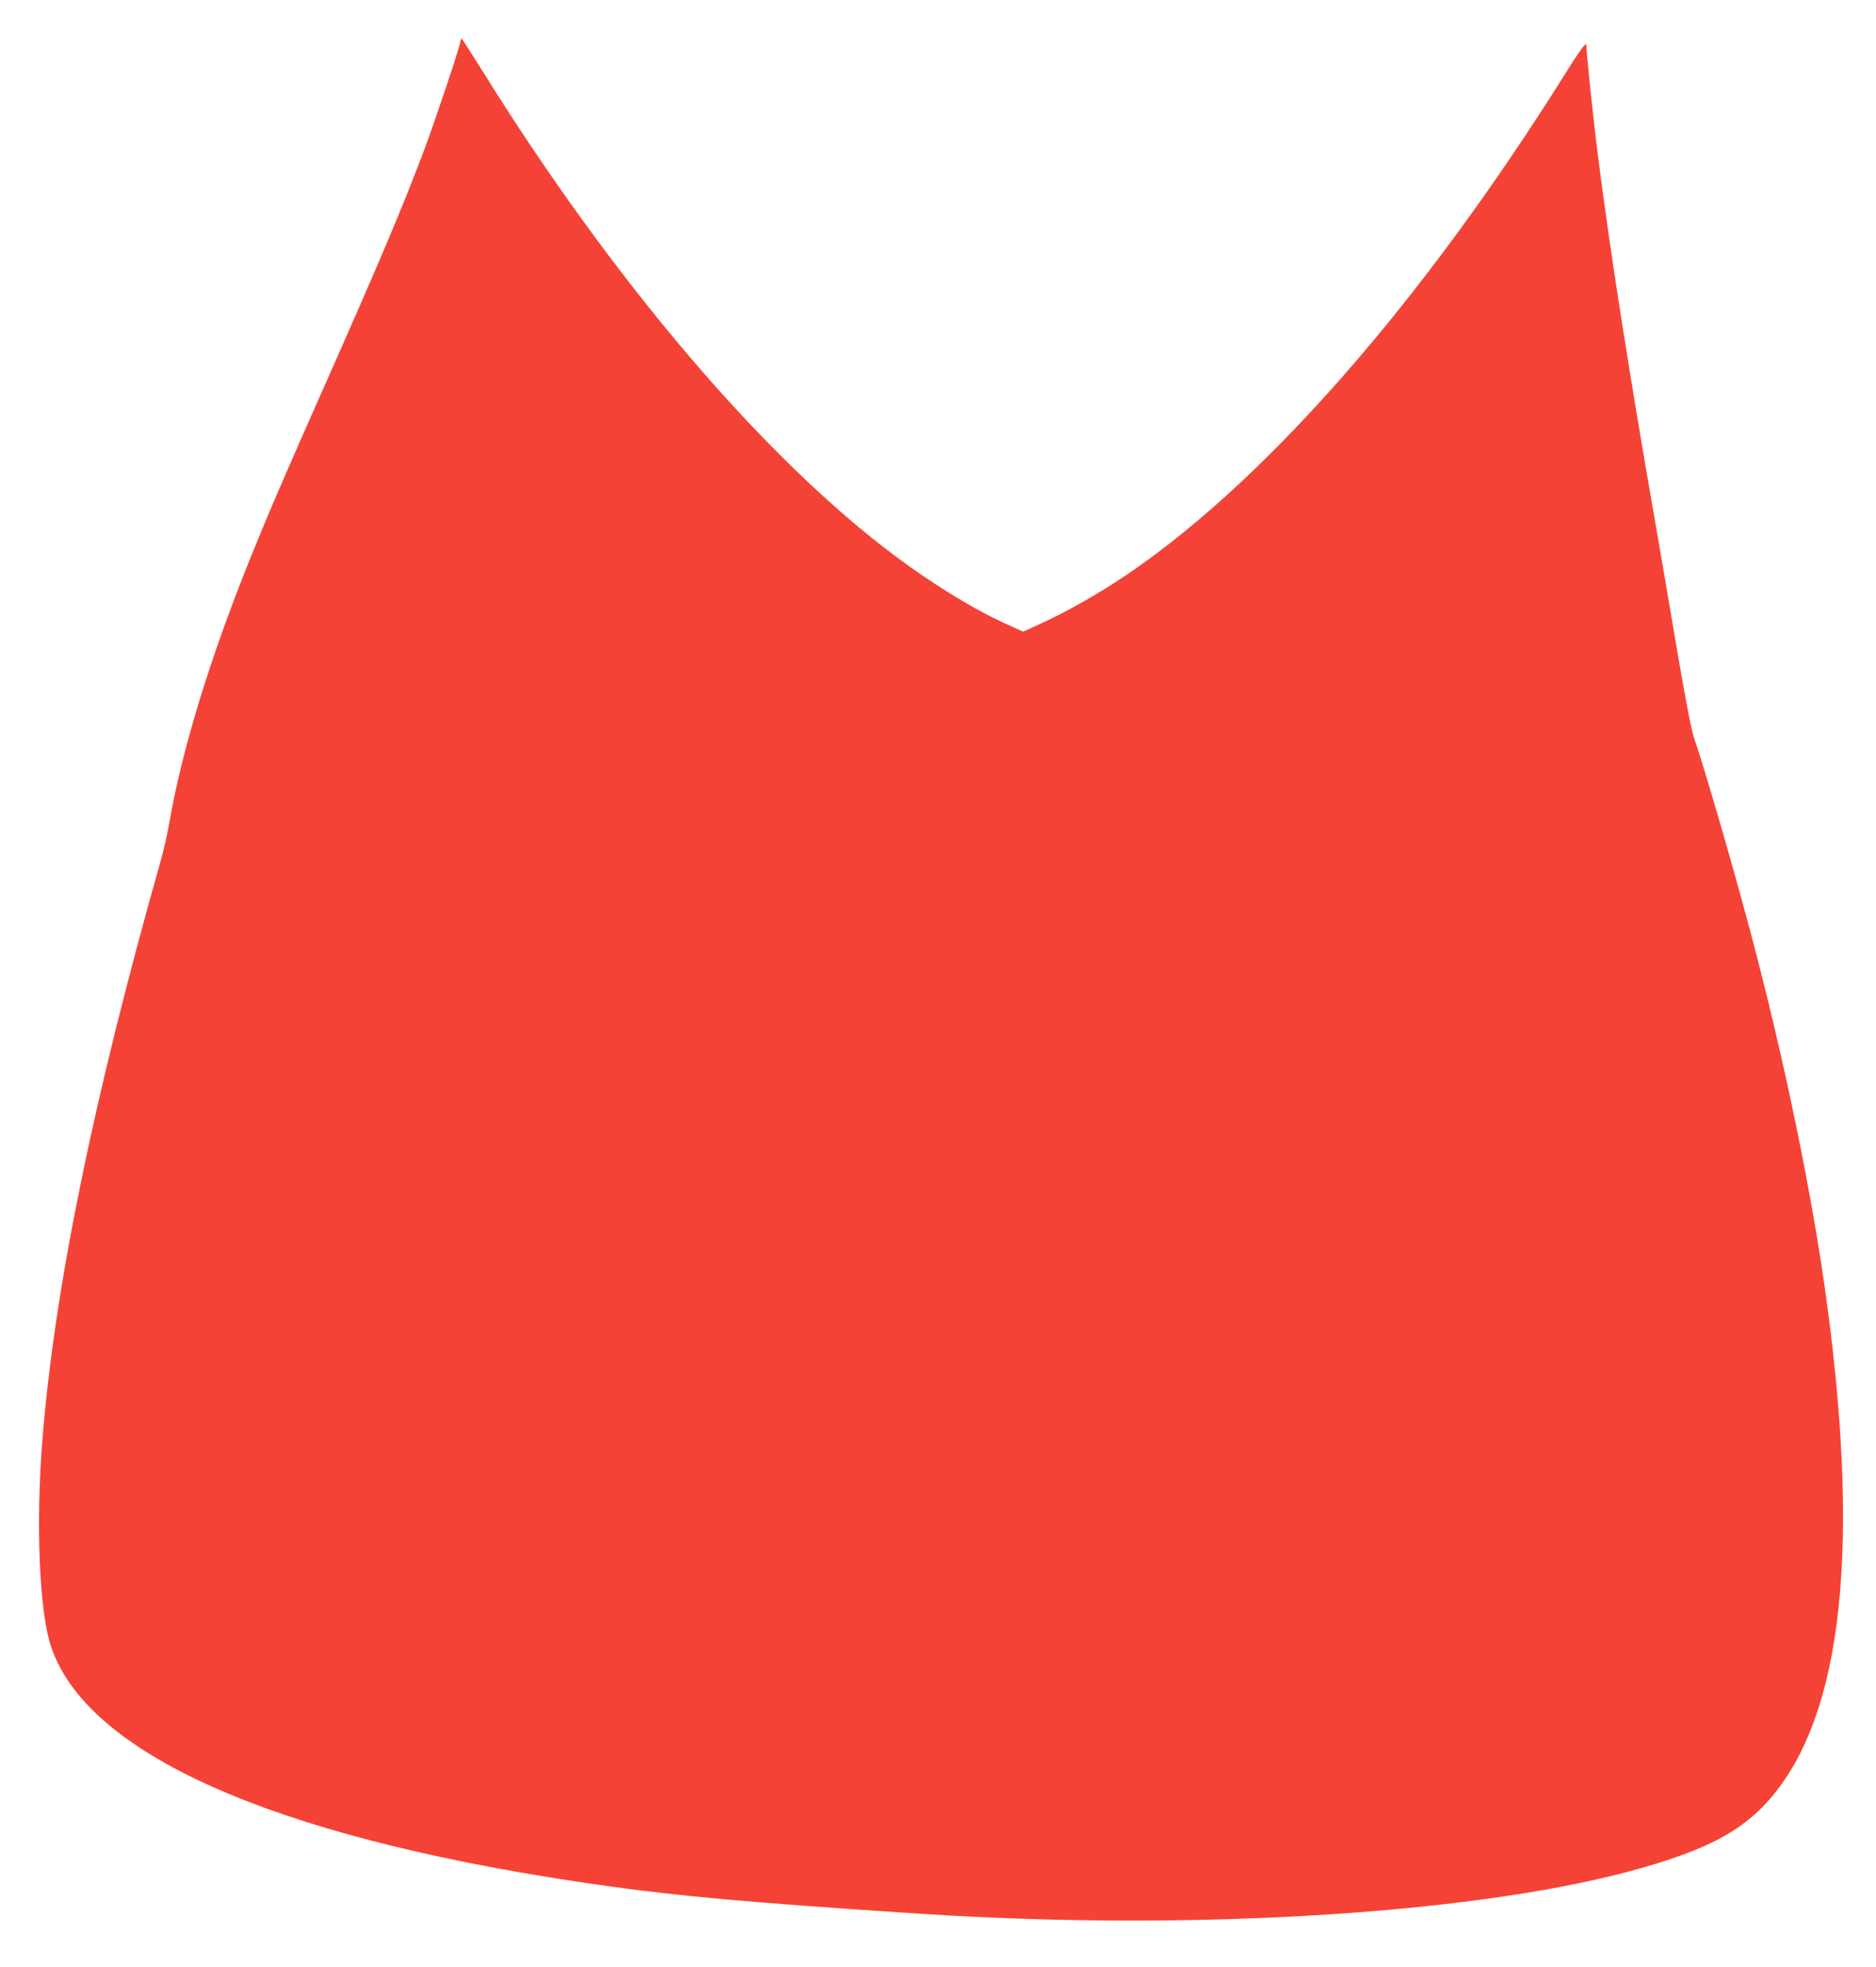 <?xml version="1.0" standalone="no"?>
<!DOCTYPE svg PUBLIC "-//W3C//DTD SVG 20010904//EN"
 "http://www.w3.org/TR/2001/REC-SVG-20010904/DTD/svg10.dtd">
<svg version="1.0" xmlns="http://www.w3.org/2000/svg"
 width="1221pt" height="1280pt" viewBox="0 0 1221 1280"
 preserveAspectRatio="xMidYMid meet">
<g transform="translate(0,1280) scale(0.1,-0.1)"
fill="#f44336" stroke="none">
<path d="M2995 12523 c-9 -50 -165 -513 -232 -693 -138 -367 -281 -706 -631
-1496 -275 -619 -385 -875 -501 -1162 -268 -665 -447 -1252 -531 -1737 -11
-66 -36 -174 -55 -240 -437 -1543 -691 -2784 -769 -3765 -44 -546 -20 -1119
56 -1345 232 -695 1427 -1229 3420 -1530 590 -89 1065 -133 2248 -210 1809
-117 3685 5 4711 306 383 112 593 220 759 388 505 515 645 1590 424 3256 -93
703 -278 1603 -505 2455 -120 449 -293 1043 -364 1250 -17 49 -59 269 -121
635 -52 308 -112 661 -134 785 -163 930 -295 1773 -370 2369 -34 268 -79 704
-74 713 3 4 -1 8 -8 8 -7 0 -60 -76 -117 -168 -954 -1527 -2007 -2722 -2932
-3325 -155 -101 -347 -208 -492 -274 l-118 -54 -92 42 c-216 96 -484 259 -732
444 -864 643 -1851 1803 -2704 3178 -68 108 -125 197 -127 197 -2 0 -6 -12 -9
-27z"/>
</g>
</svg>

